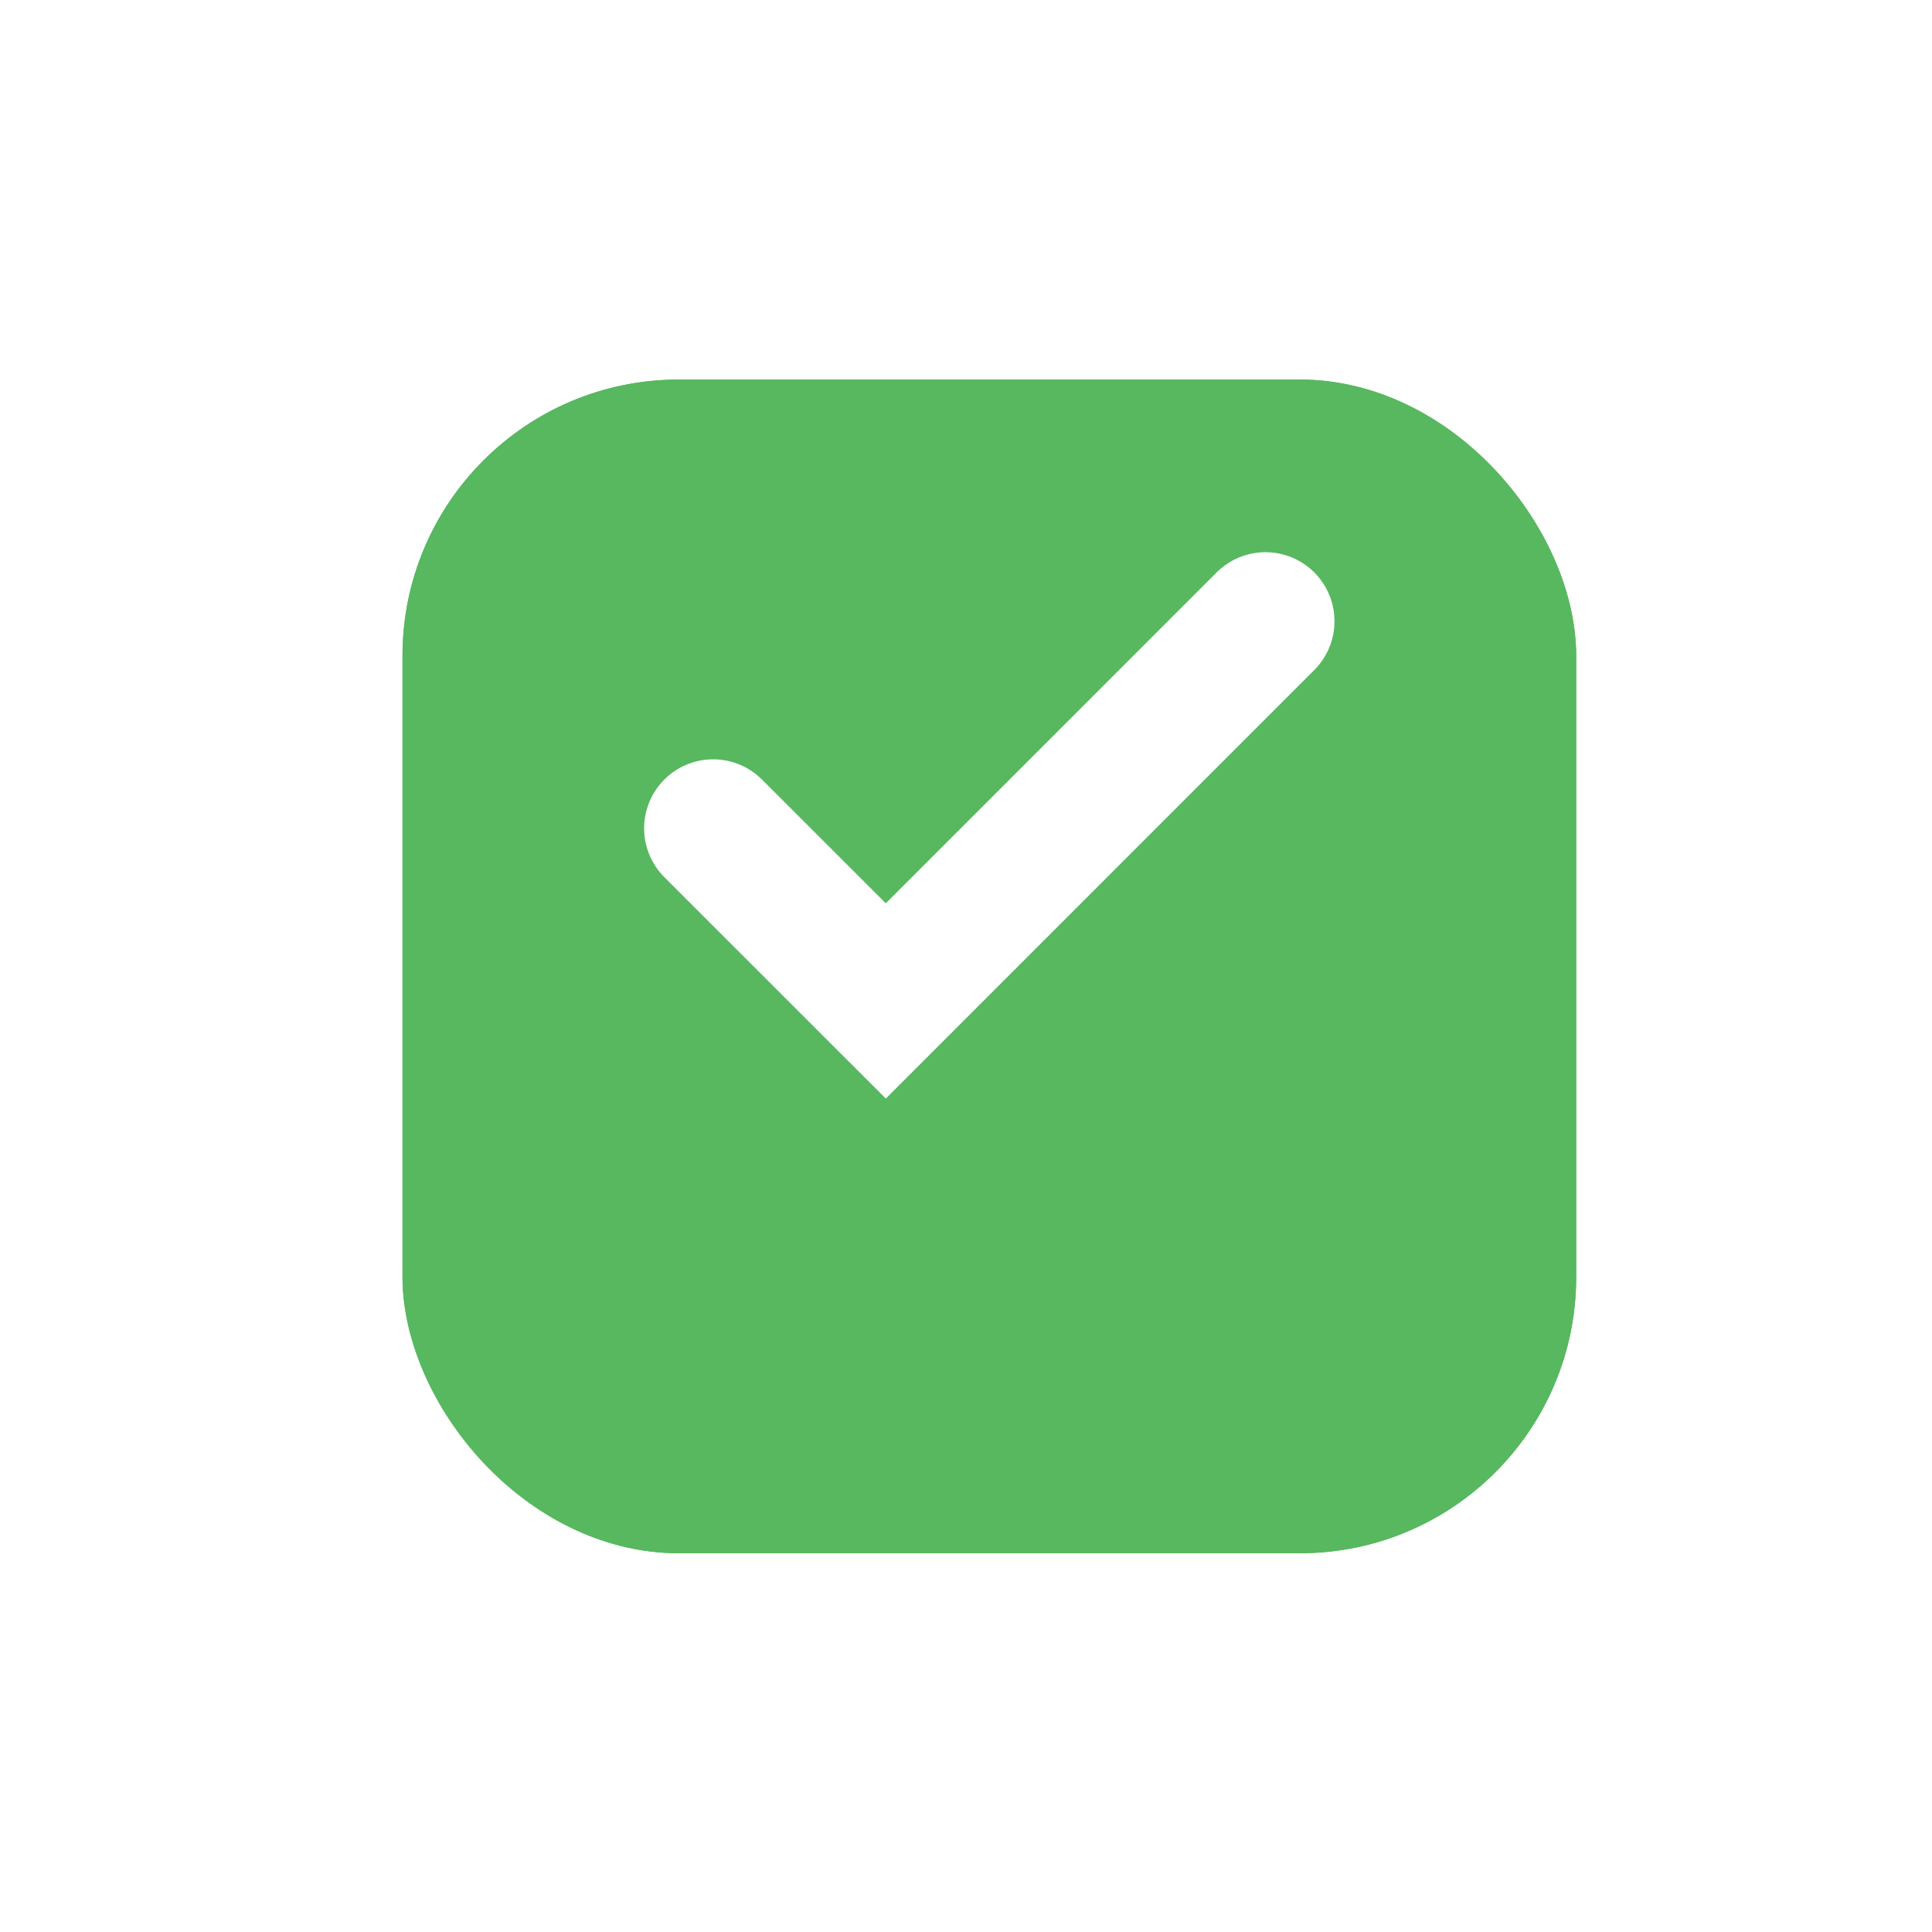 <?xml version="1.0" encoding="UTF-8"?> <svg xmlns="http://www.w3.org/2000/svg" width="24" height="24" viewBox="0 0 24 24" fill="none"><g filter="url(#filter0_d_1530_136)"><rect x="5" y="3" width="14.58" height="14.58" rx="3.431" fill="#57B85F"></rect><rect x="5.429" y="3.429" width="13.722" height="13.722" rx="3.002" stroke="#57B85F" stroke-width="0.858"></rect></g><path d="M8.859 10.29L11.004 12.434L15.72 7.717" stroke="white" stroke-width="1.715" stroke-linecap="round"></path><defs><filter id="filter0_d_1530_136" x="0.712" y="0.427" width="23.157" height="23.157" filterUnits="userSpaceOnUse" color-interpolation-filters="sRGB"><feFlood flood-opacity="0" result="BackgroundImageFix"></feFlood><feColorMatrix in="SourceAlpha" type="matrix" values="0 0 0 0 0 0 0 0 0 0 0 0 0 0 0 0 0 0 127 0" result="hardAlpha"></feColorMatrix><feMorphology radius="4.288" operator="erode" in="SourceAlpha" result="effect1_dropShadow_1530_136"></feMorphology><feOffset dy="1.715"></feOffset><feGaussianBlur stdDeviation="4.288"></feGaussianBlur><feComposite in2="hardAlpha" operator="out"></feComposite><feColorMatrix type="matrix" values="0 0 0 0 0 0 0 0 0 0 0 0 0 0 0 0 0 0 0.25 0"></feColorMatrix><feBlend mode="normal" in2="BackgroundImageFix" result="effect1_dropShadow_1530_136"></feBlend><feBlend mode="normal" in="SourceGraphic" in2="effect1_dropShadow_1530_136" result="shape"></feBlend></filter></defs></svg> 